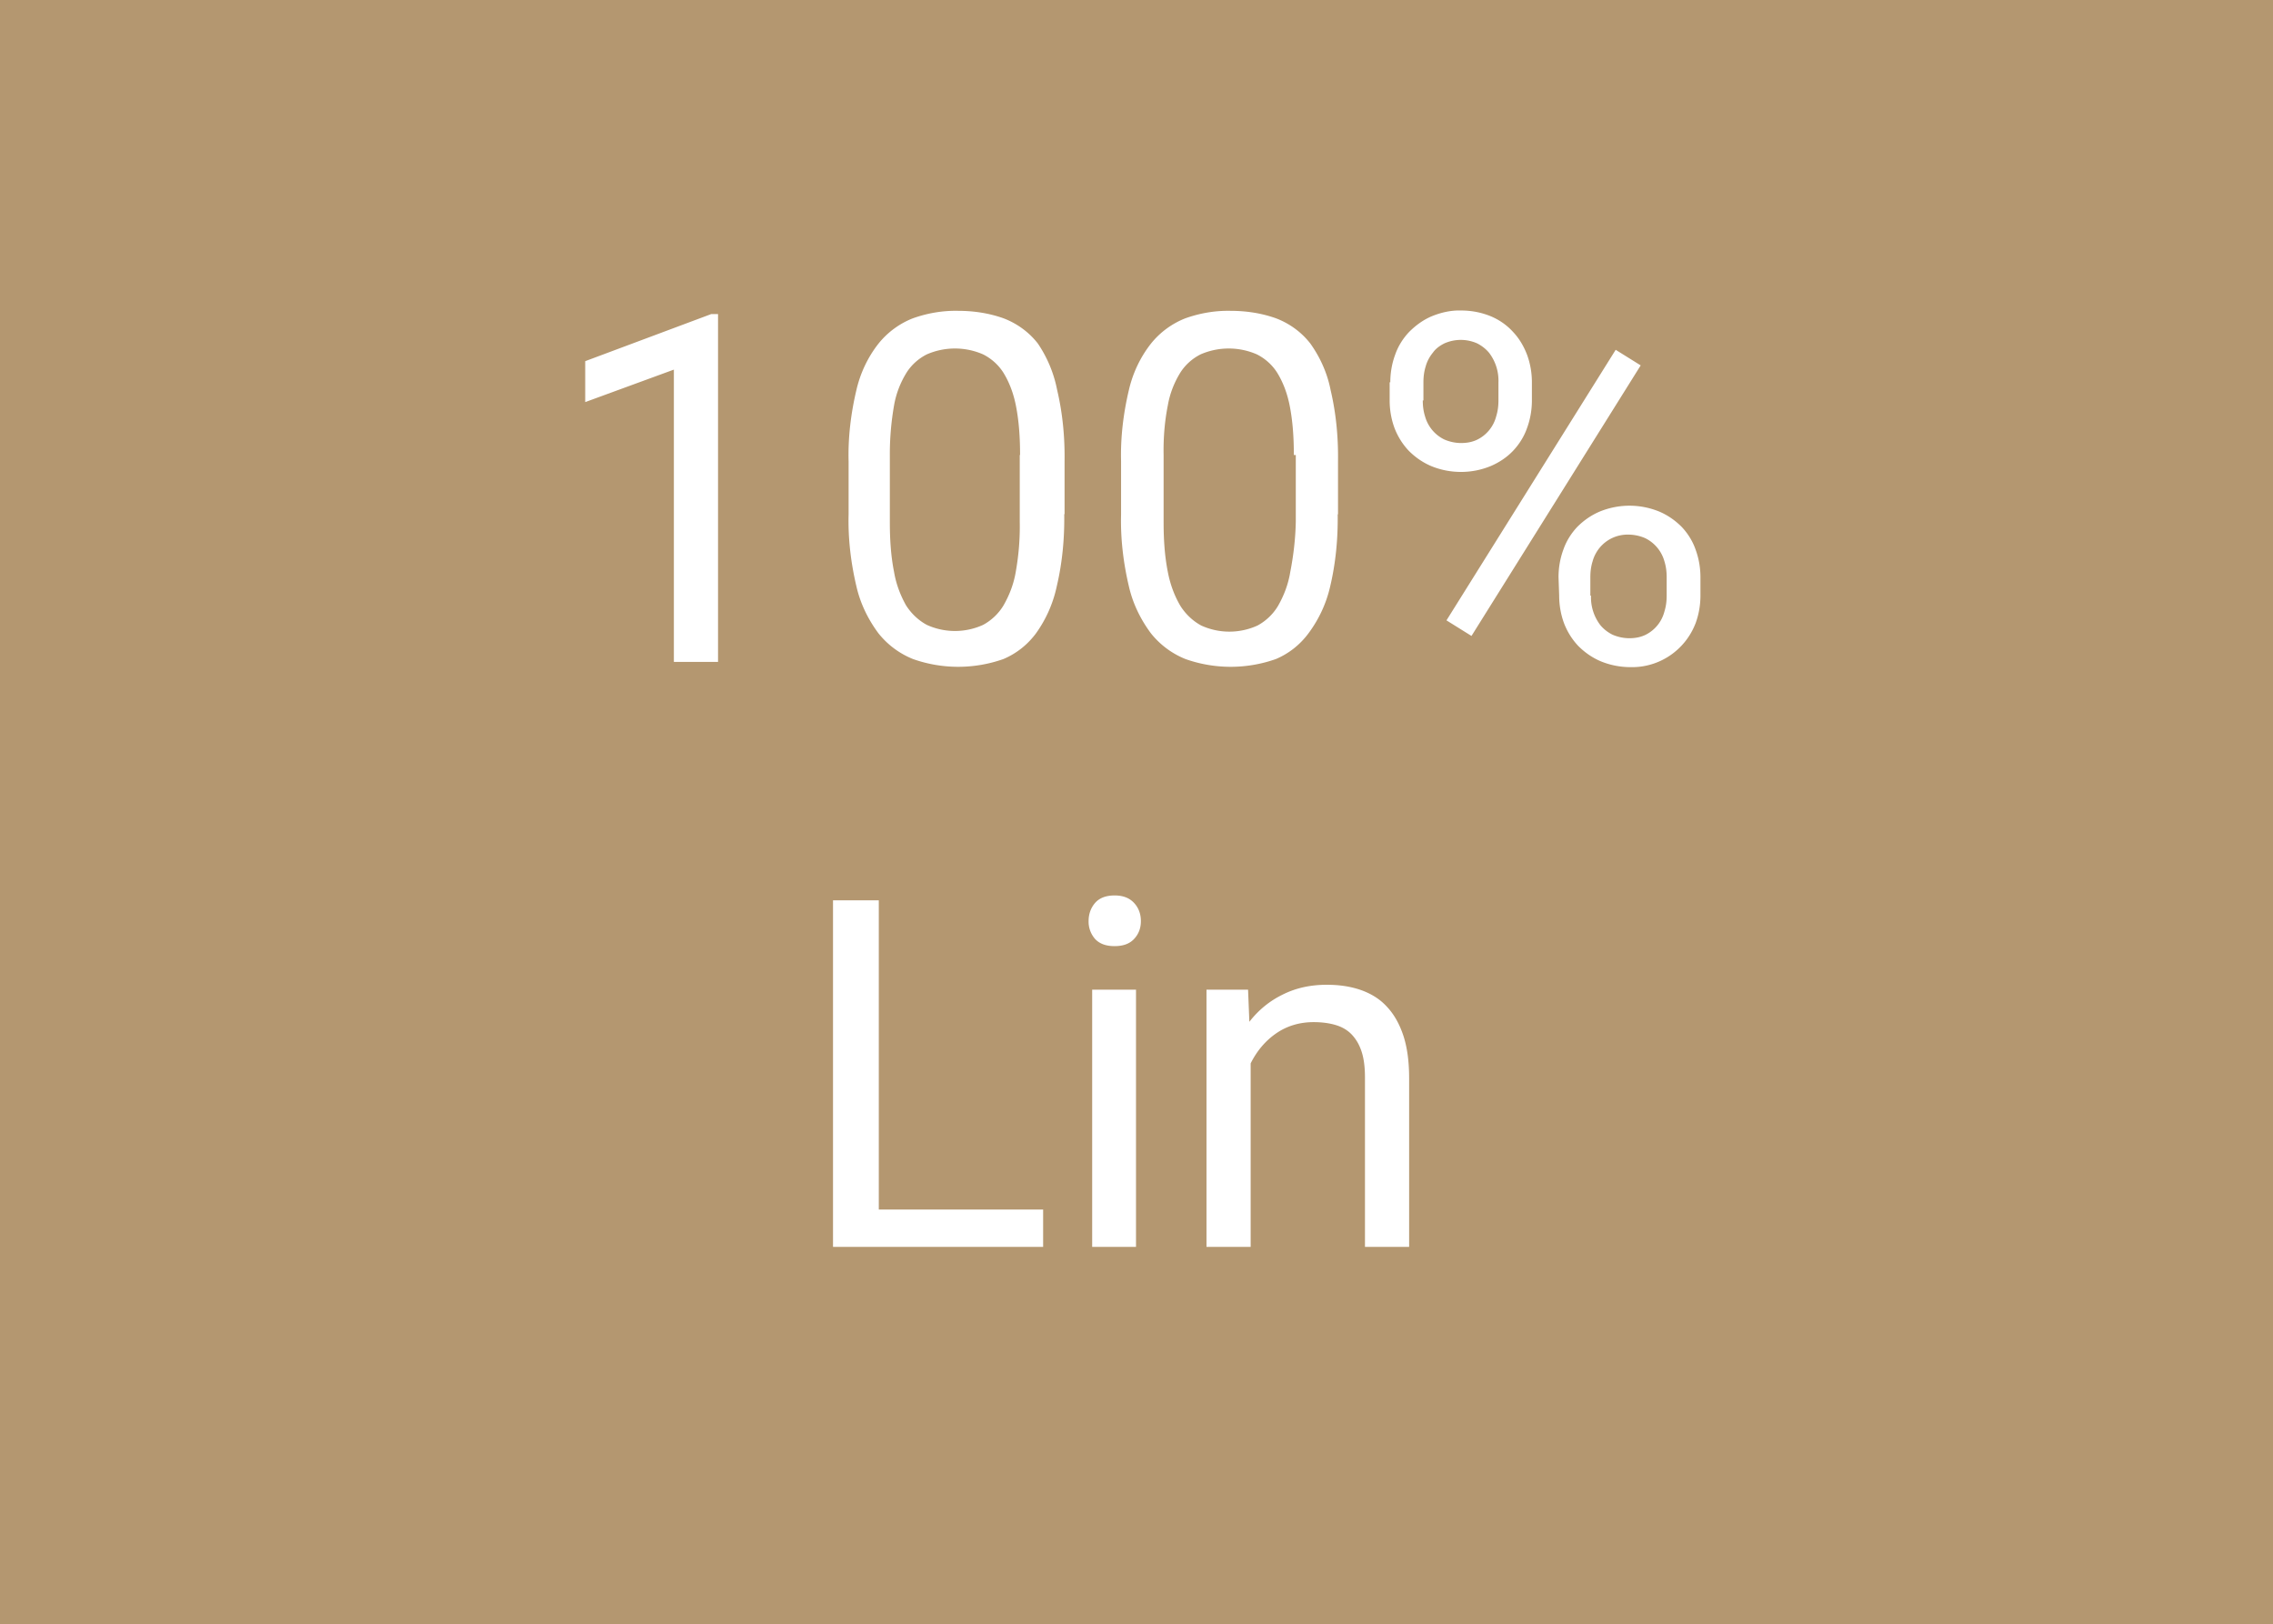 <svg xmlns="http://www.w3.org/2000/svg" id="Calque_1" viewBox="0 0 69.99 50"><defs><style>.cls-1{fill:#fff}</style></defs><path d="M0 0h69.99v50H0z" style="fill:#b49770"/><path d="M22.11 20.38h-1.36v-9l-2.73 1v-1.26l3.88-1.45h.21zM32.77 15.84c.01.74-.06 1.49-.23 2.21a3.86 3.86 0 0 1-.64 1.45c-.26.35-.6.62-1 .79-.9.32-1.89.32-2.79 0-.42-.17-.78-.44-1.06-.79-.32-.43-.56-.92-.68-1.45-.17-.72-.26-1.47-.24-2.21v-1.63c-.02-.74.07-1.48.24-2.2.12-.52.35-1.01.68-1.43.28-.35.65-.62 1.06-.78.45-.16.92-.24 1.39-.23.48 0 .95.07 1.4.23.42.16.79.43 1.06.78.29.43.49.91.59 1.42.17.72.24 1.46.23 2.2v1.63h-.01Zm-1.36-1.83c0-.51-.03-1.03-.13-1.53-.07-.35-.19-.69-.38-1-.15-.24-.37-.44-.63-.57-.55-.24-1.18-.24-1.73 0-.26.13-.48.33-.63.57-.19.31-.32.65-.38 1a8.7 8.7 0 0 0-.13 1.53v2.07c0 .51.03 1.03.13 1.53.06.36.19.71.37 1.03.16.25.38.46.64.6.55.25 1.18.25 1.73 0 .26-.14.48-.35.63-.6.19-.33.32-.68.38-1.05.09-.51.13-1.02.12-1.53v-2.05zM41.19 15.84c.01.74-.06 1.49-.23 2.21-.12.53-.35 1.02-.67 1.45-.26.35-.6.62-1 .79-.9.32-1.89.32-2.79 0-.42-.17-.78-.44-1.06-.79-.32-.43-.56-.92-.68-1.45-.17-.72-.26-1.47-.24-2.21v-1.63c-.02-.74.07-1.48.24-2.2.12-.52.35-1.01.68-1.43.28-.35.65-.62 1.06-.78.45-.16.92-.24 1.39-.23.48 0 .95.07 1.4.23.42.16.79.43 1.06.78.3.42.52.91.62 1.42.17.72.24 1.46.23 2.2v1.63Zm-1.35-1.83c0-.51-.03-1.03-.13-1.53-.07-.35-.19-.69-.38-1-.15-.24-.37-.44-.63-.57-.55-.24-1.18-.24-1.73 0-.26.13-.48.33-.63.57-.19.31-.32.65-.38 1-.1.5-.14 1.02-.13 1.53v2.07c0 .51.03 1.03.13 1.53.07.37.2.73.39 1.05.16.25.38.46.64.6.55.25 1.18.25 1.73 0 .26-.14.48-.35.63-.6.19-.33.32-.68.38-1.05.1-.51.16-1.03.17-1.55v-2.05zM42.81 11.77c0-.29.05-.58.15-.85.09-.26.24-.5.43-.7.2-.2.43-.37.69-.48.29-.12.6-.19.91-.18.32 0 .63.06.92.18.26.11.49.27.68.48.19.2.33.44.43.7.1.27.15.56.15.85v.56c0 .29-.05.58-.15.85-.09.26-.24.5-.43.7-.19.2-.43.36-.69.47-.29.12-.6.18-.91.18-.32 0-.63-.06-.92-.18-.26-.11-.49-.27-.69-.47-.19-.2-.34-.44-.44-.7-.1-.27-.15-.56-.15-.85v-.56zm1 .56c0 .17.02.33.07.49a1.13 1.13 0 0 0 .59.71c.16.07.34.11.52.11s.35-.03.51-.11a1.108 1.108 0 0 0 .57-.71c.05-.16.07-.32.07-.49v-.56a1.409 1.409 0 0 0-.29-.91c-.1-.12-.23-.22-.37-.29-.32-.14-.68-.14-1 0-.14.07-.27.16-.36.29-.1.12-.18.27-.22.42-.05.16-.07.32-.07.49v.56zm1.5 7.25-.77-.48 5.21-8.33.77.48zm2.68-1.81c0-.29.05-.58.15-.85.09-.26.24-.5.43-.7.2-.2.43-.36.69-.47.59-.24 1.24-.24 1.83 0 .26.11.49.27.69.47.19.2.34.44.43.7.1.27.15.56.15.85v.57c0 .29-.05.58-.15.85-.32.83-1.12 1.37-2 1.35-.32 0-.63-.06-.92-.18-.26-.11-.49-.27-.69-.47-.19-.2-.34-.44-.44-.7-.1-.27-.15-.56-.15-.85zm1 .57a1.409 1.409 0 0 0 .29.91c.1.12.23.22.37.29.16.07.34.11.52.11s.35-.03.51-.11a1.108 1.108 0 0 0 .57-.71c.05-.16.07-.32.07-.49v-.57c0-.17-.02-.33-.07-.49a1.13 1.13 0 0 0-.59-.71 1.31 1.31 0 0 0-.52-.11 1.116 1.116 0 0 0-.88.4c-.1.12-.18.27-.22.42-.05.16-.07.32-.07.49v.57zM27.07 37.24h5.05v1.15h-6.47V27.72h1.41v9.52zM33.52 28.36c0-.22.07-.41.2-.56s.33-.23.6-.23.46.08.6.23.21.34.21.56-.07.4-.21.55-.34.22-.6.22-.46-.07-.6-.22a.808.808 0 0 1-.2-.55m1.46 10.03h-1.35v-7.92h1.35zM38.43 30.46l.04 1c.28-.36.62-.64 1.03-.84.4-.2.85-.3 1.35-.3.39 0 .73.05 1.05.16.31.11.58.27.8.51.22.23.39.53.51.89s.18.8.18 1.32v5.19h-1.36v-5.21c0-.31-.03-.57-.1-.79s-.17-.39-.3-.53-.3-.24-.5-.3-.43-.09-.68-.09c-.44 0-.83.12-1.16.35s-.59.54-.78.92v5.65h-1.36v-7.92h1.28Z" class="cls-1"/></svg>